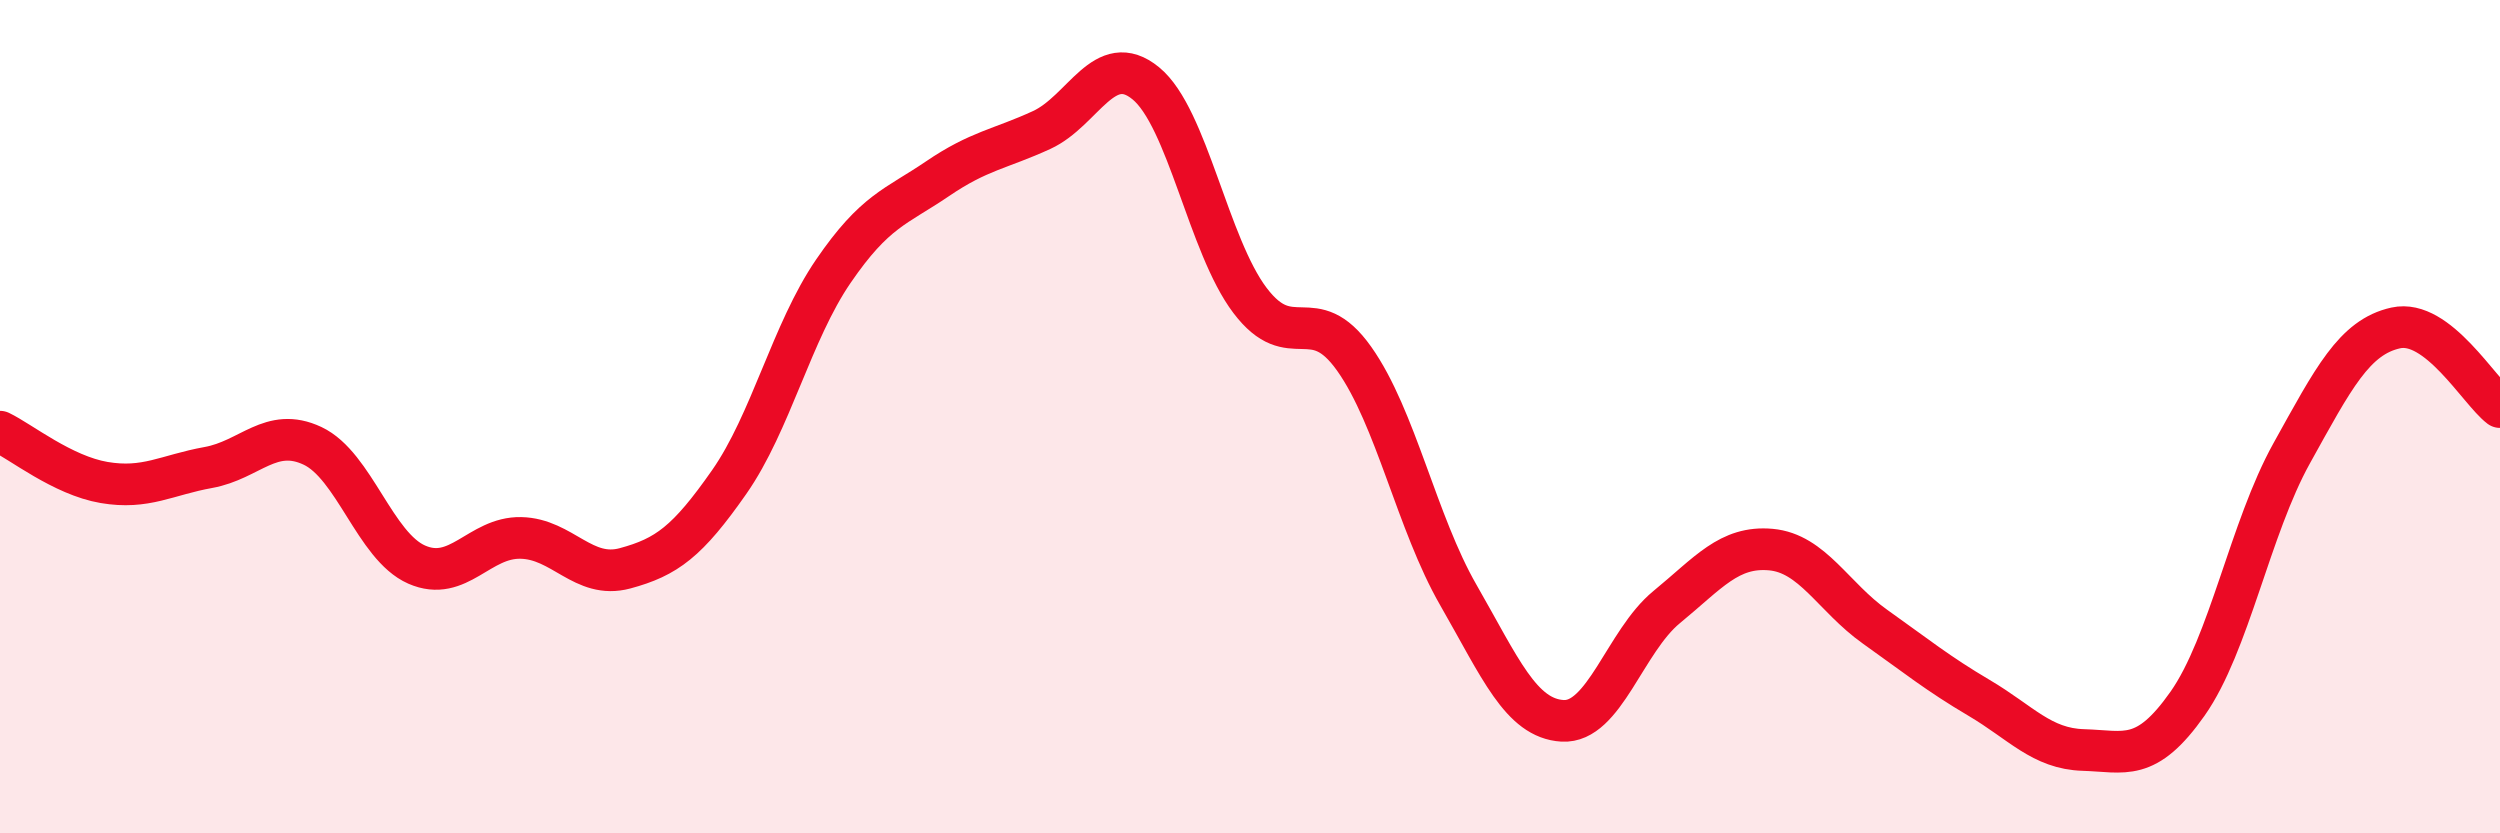 
    <svg width="60" height="20" viewBox="0 0 60 20" xmlns="http://www.w3.org/2000/svg">
      <path
        d="M 0,10.36 C 0.5,10.6 1.5,11.41 2.5,11.58 C 3.5,11.75 4,11.4 5,11.22 C 6,11.04 6.5,10.23 7.5,10.7 C 8.5,11.17 9,13.11 10,13.55 C 11,13.99 11.5,12.89 12.5,12.91 C 13.5,12.93 14,13.91 15,13.64 C 16,13.37 16.5,13 17.5,11.57 C 18.5,10.14 19,7.97 20,6.51 C 21,5.05 21.5,4.97 22.5,4.29 C 23.5,3.61 24,3.58 25,3.12 C 26,2.66 26.5,1.18 27.5,2 C 28.5,2.82 29,5.89 30,7.21 C 31,8.53 31.5,7.2 32.5,8.61 C 33.5,10.02 34,12.54 35,14.28 C 36,16.02 36.5,17.24 37.5,17.3 C 38.5,17.36 39,15.39 40,14.57 C 41,13.75 41.5,13.1 42.5,13.19 C 43.5,13.28 44,14.33 45,15.04 C 46,15.75 46.5,16.16 47.5,16.75 C 48.5,17.34 49,17.97 50,18 C 51,18.03 51.5,18.31 52.5,16.89 C 53.5,15.47 54,12.68 55,10.88 C 56,9.08 56.5,8.09 57.5,7.87 C 58.5,7.65 59.5,9.39 60,9.77L60 20L0 20Z"
        fill="#EB0A25"
        opacity="0.1"
        stroke-linecap="round"
        stroke-linejoin="round"
      />
      <path
        d="M 0,10.36 C 0.5,10.6 1.5,11.41 2.5,11.58 C 3.5,11.75 4,11.4 5,11.22 C 6,11.04 6.5,10.23 7.5,10.7 C 8.5,11.17 9,13.11 10,13.55 C 11,13.99 11.5,12.89 12.5,12.91 C 13.5,12.93 14,13.91 15,13.64 C 16,13.37 16.5,13 17.5,11.57 C 18.5,10.14 19,7.97 20,6.51 C 21,5.05 21.5,4.97 22.5,4.29 C 23.5,3.61 24,3.58 25,3.12 C 26,2.66 26.5,1.18 27.5,2 C 28.5,2.82 29,5.89 30,7.21 C 31,8.53 31.5,7.2 32.5,8.61 C 33.5,10.02 34,12.54 35,14.28 C 36,16.02 36.5,17.24 37.5,17.3 C 38.5,17.36 39,15.39 40,14.57 C 41,13.75 41.5,13.1 42.5,13.19 C 43.5,13.28 44,14.33 45,15.04 C 46,15.75 46.5,16.16 47.5,16.75 C 48.5,17.34 49,17.97 50,18 C 51,18.03 51.5,18.31 52.5,16.89 C 53.5,15.47 54,12.68 55,10.88 C 56,9.08 56.5,8.09 57.5,7.87 C 58.5,7.65 59.5,9.39 60,9.77"
        stroke="#EB0A25"
        stroke-width="1"
        fill="none"
        stroke-linecap="round"
        stroke-linejoin="round"
      />
    </svg>
  